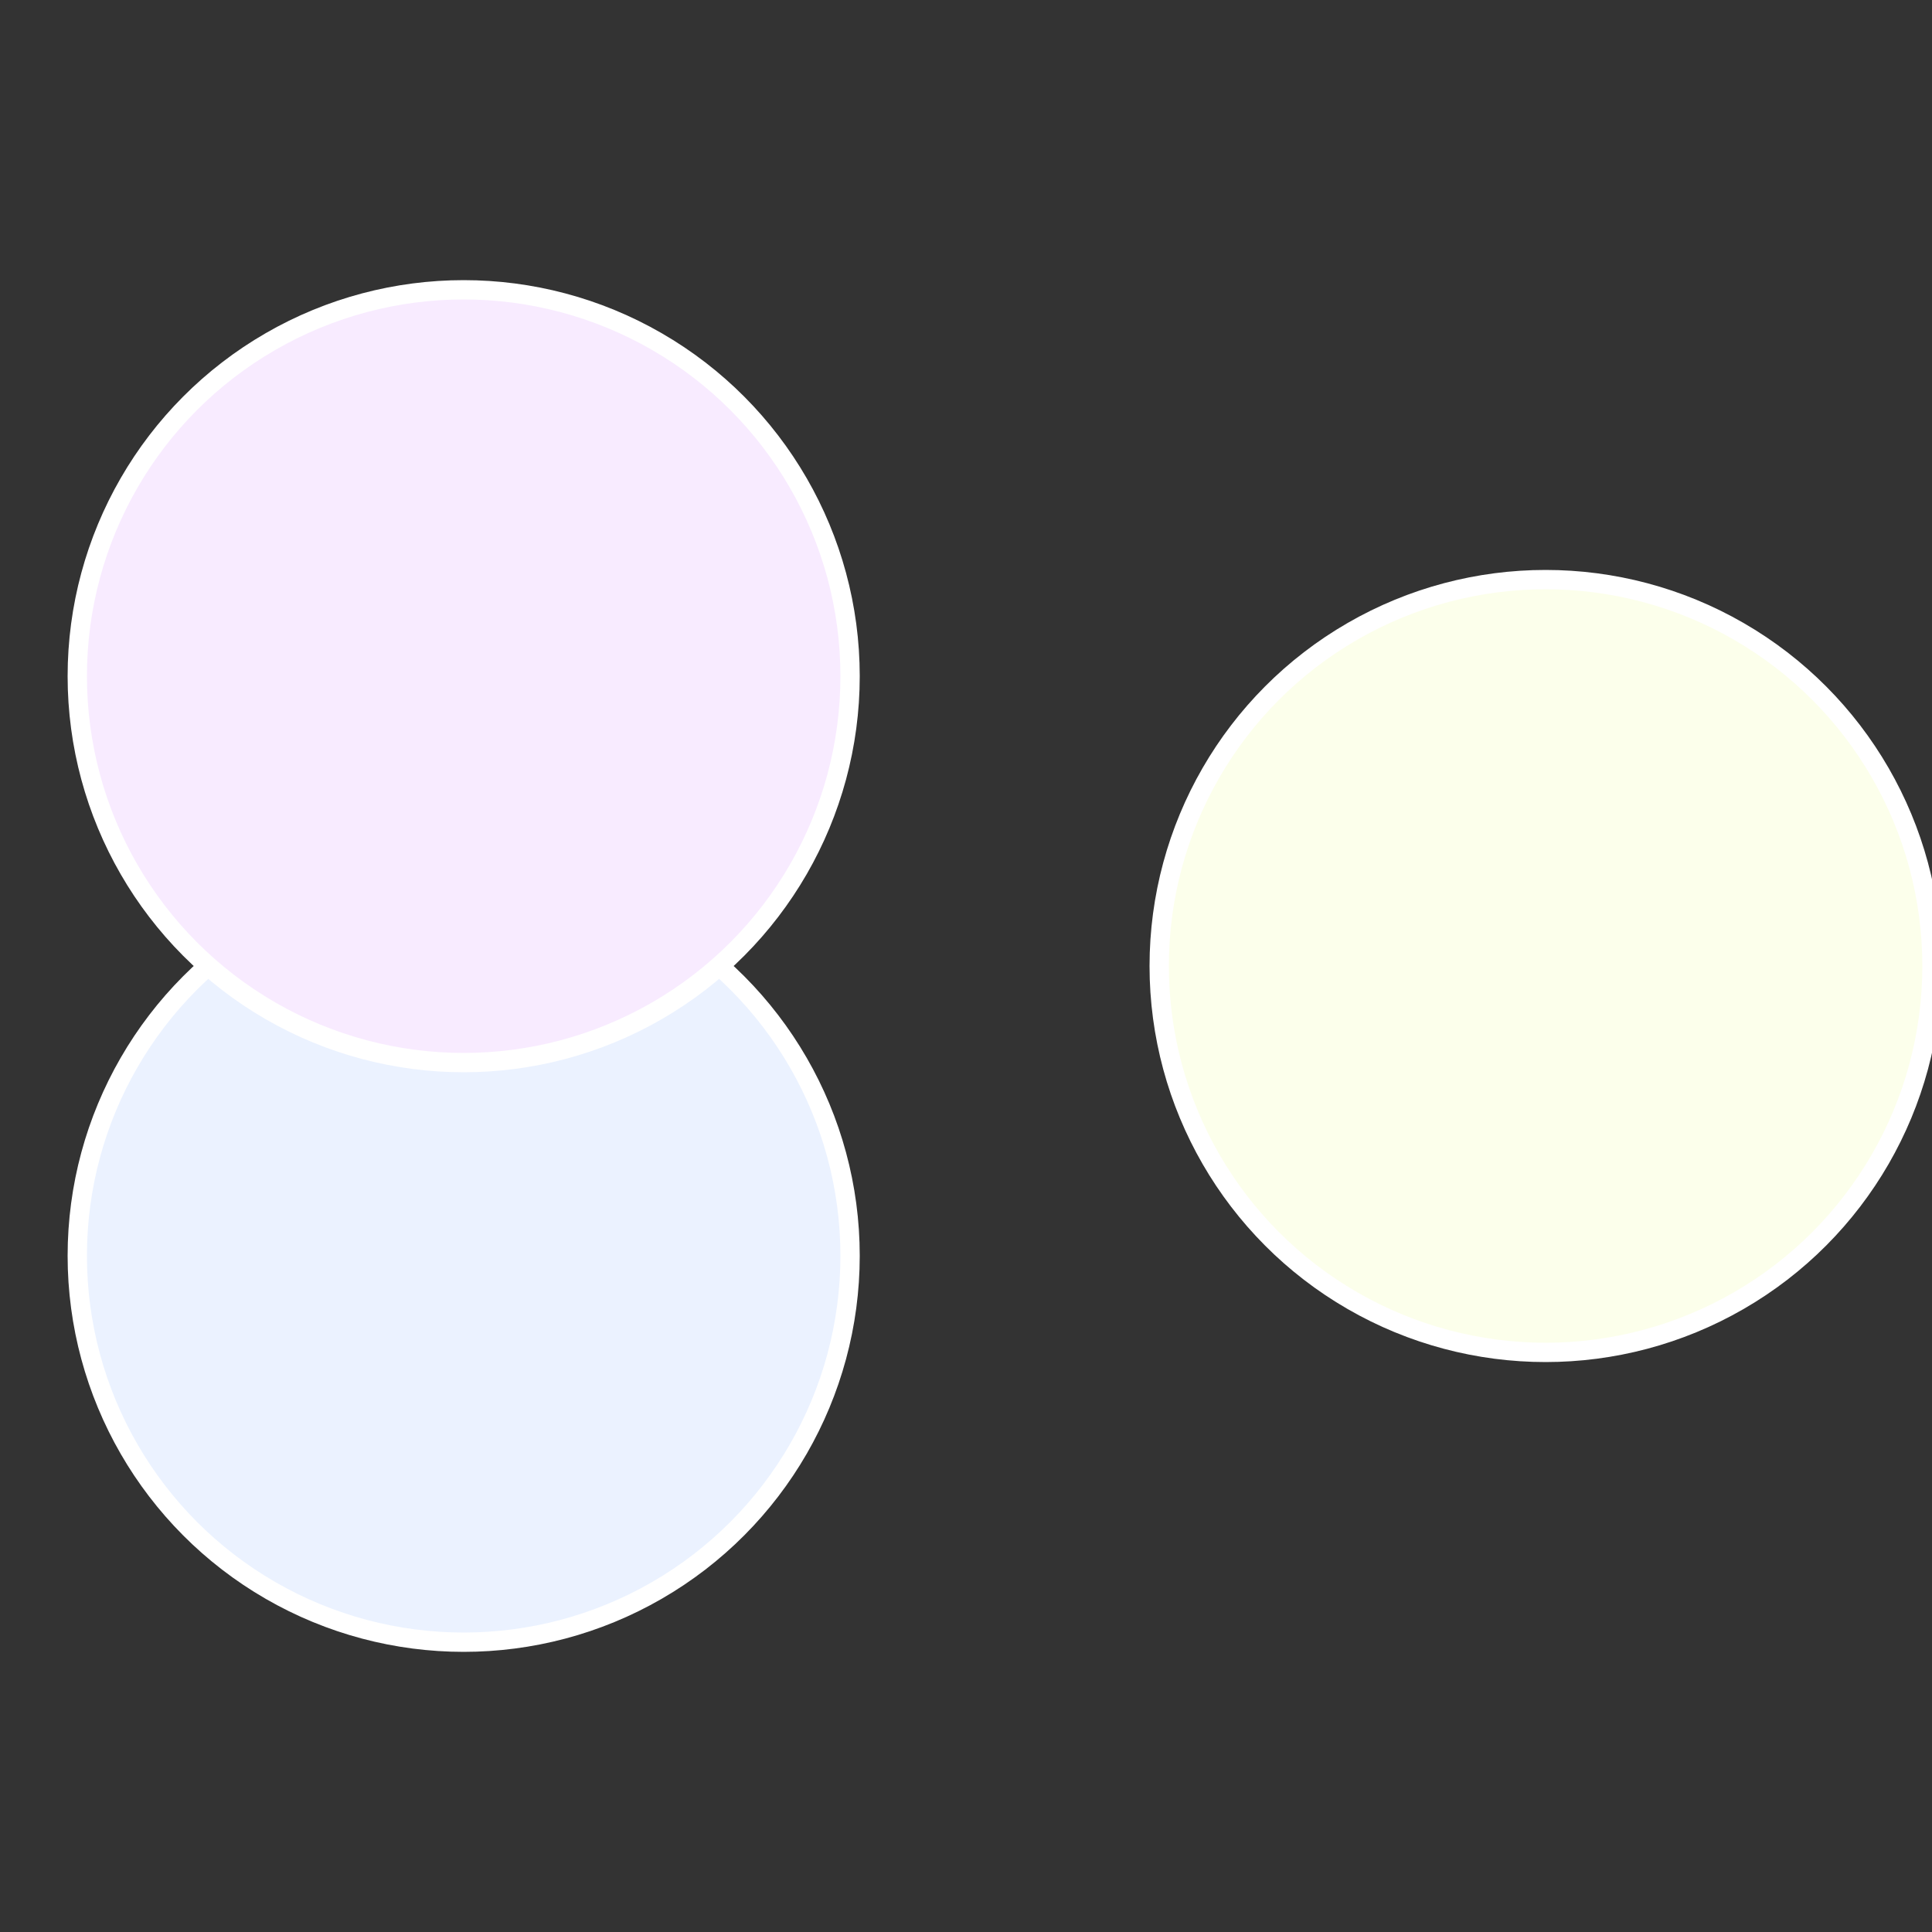 <?xml version="1.0" standalone="no"?>
<svg width="500" height="500" viewBox="-1 -1 2 2" xmlns="http://www.w3.org/2000/svg">
 
                <rect x="-1" y="-1" width="2" height="2" fill="#333333" stroke="none"/>
 
                <circle cx="0.6" cy="0" r="0.4" fill="#fcffeb" stroke="#fff" stroke-width="1%" />
             
                <circle cx="-0.52" cy="0.3" r="0.4" fill="#ebf2ff" stroke="#fff" stroke-width="1%" />
             
                <circle cx="-0.52" cy="-0.3" r="0.4" fill="#f8ebff" stroke="#fff" stroke-width="1%" />
            </svg>
